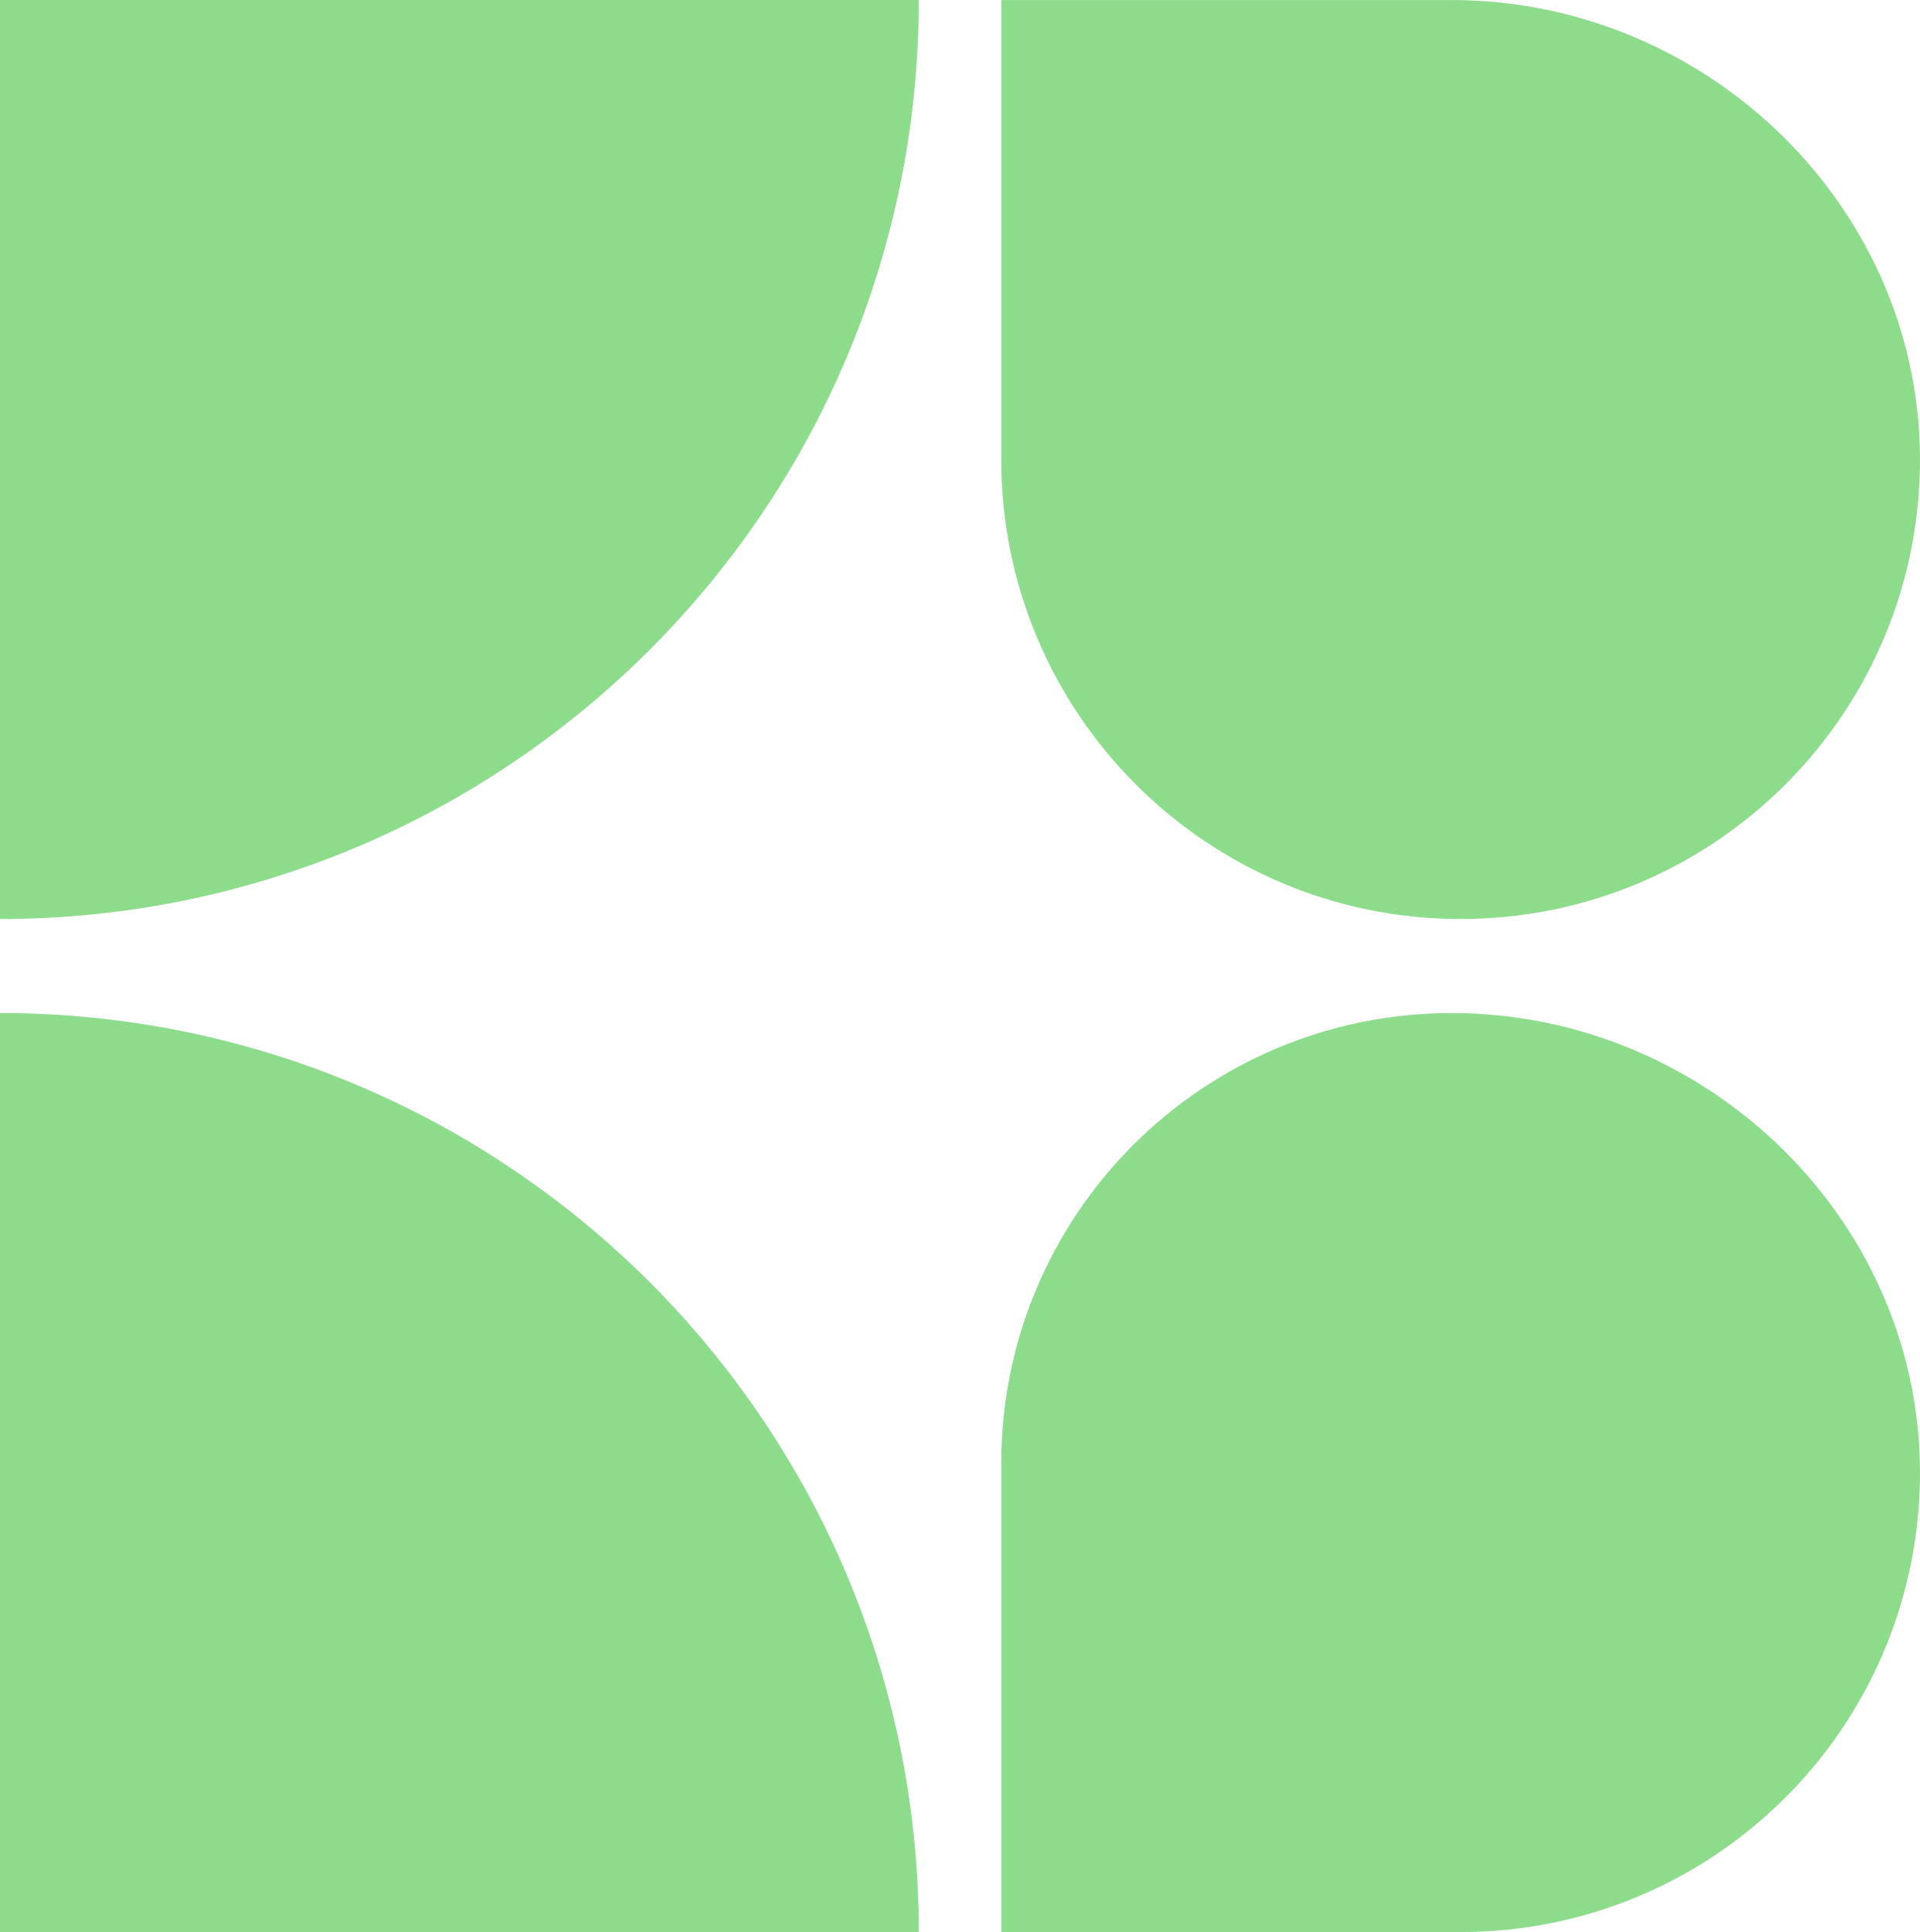<?xml version="1.0" encoding="UTF-8"?>
<svg id="Layer_2" data-name="Layer 2" xmlns="http://www.w3.org/2000/svg" width="1517.19" height="1526.33" viewBox="0 0 1517.19 1526.33">
  <g id="Layer_1-2" data-name="Layer 1">
    <g>
      <path d="M1147.03.03h-355.82v362.99c0,200.47,162.52,362.99,362.99,362.99h0c198.11,0,359.15-158.71,362.92-355.92C1521.02,166.6,1350.57.03,1147.03.03Z" fill="#8cdc8c"/>
      <path d="M1147.03,800.35h0c-196.51,0-355.82,159.31-355.82,355.82v370.16h362.99c198.11,0,359.15-158.71,362.92-355.92,3.89-203.5-166.56-370.07-370.1-370.07Z" fill="#8cdc8c"/>
      <path d="M0,1526.33v-726.01c200.45,0,382.01,81.28,513.43,212.59,131.31,131.42,212.59,312.87,212.59,513.43H0Z" fill="#8cdc8c"/>
      <path d="M0,726.01V0h726.01c0,200.45-81.28,382.01-212.59,513.32C382.01,644.74,200.45,726.01,0,726.01Z" fill="#8cdc8c"/>
    </g>
  </g>
</svg>